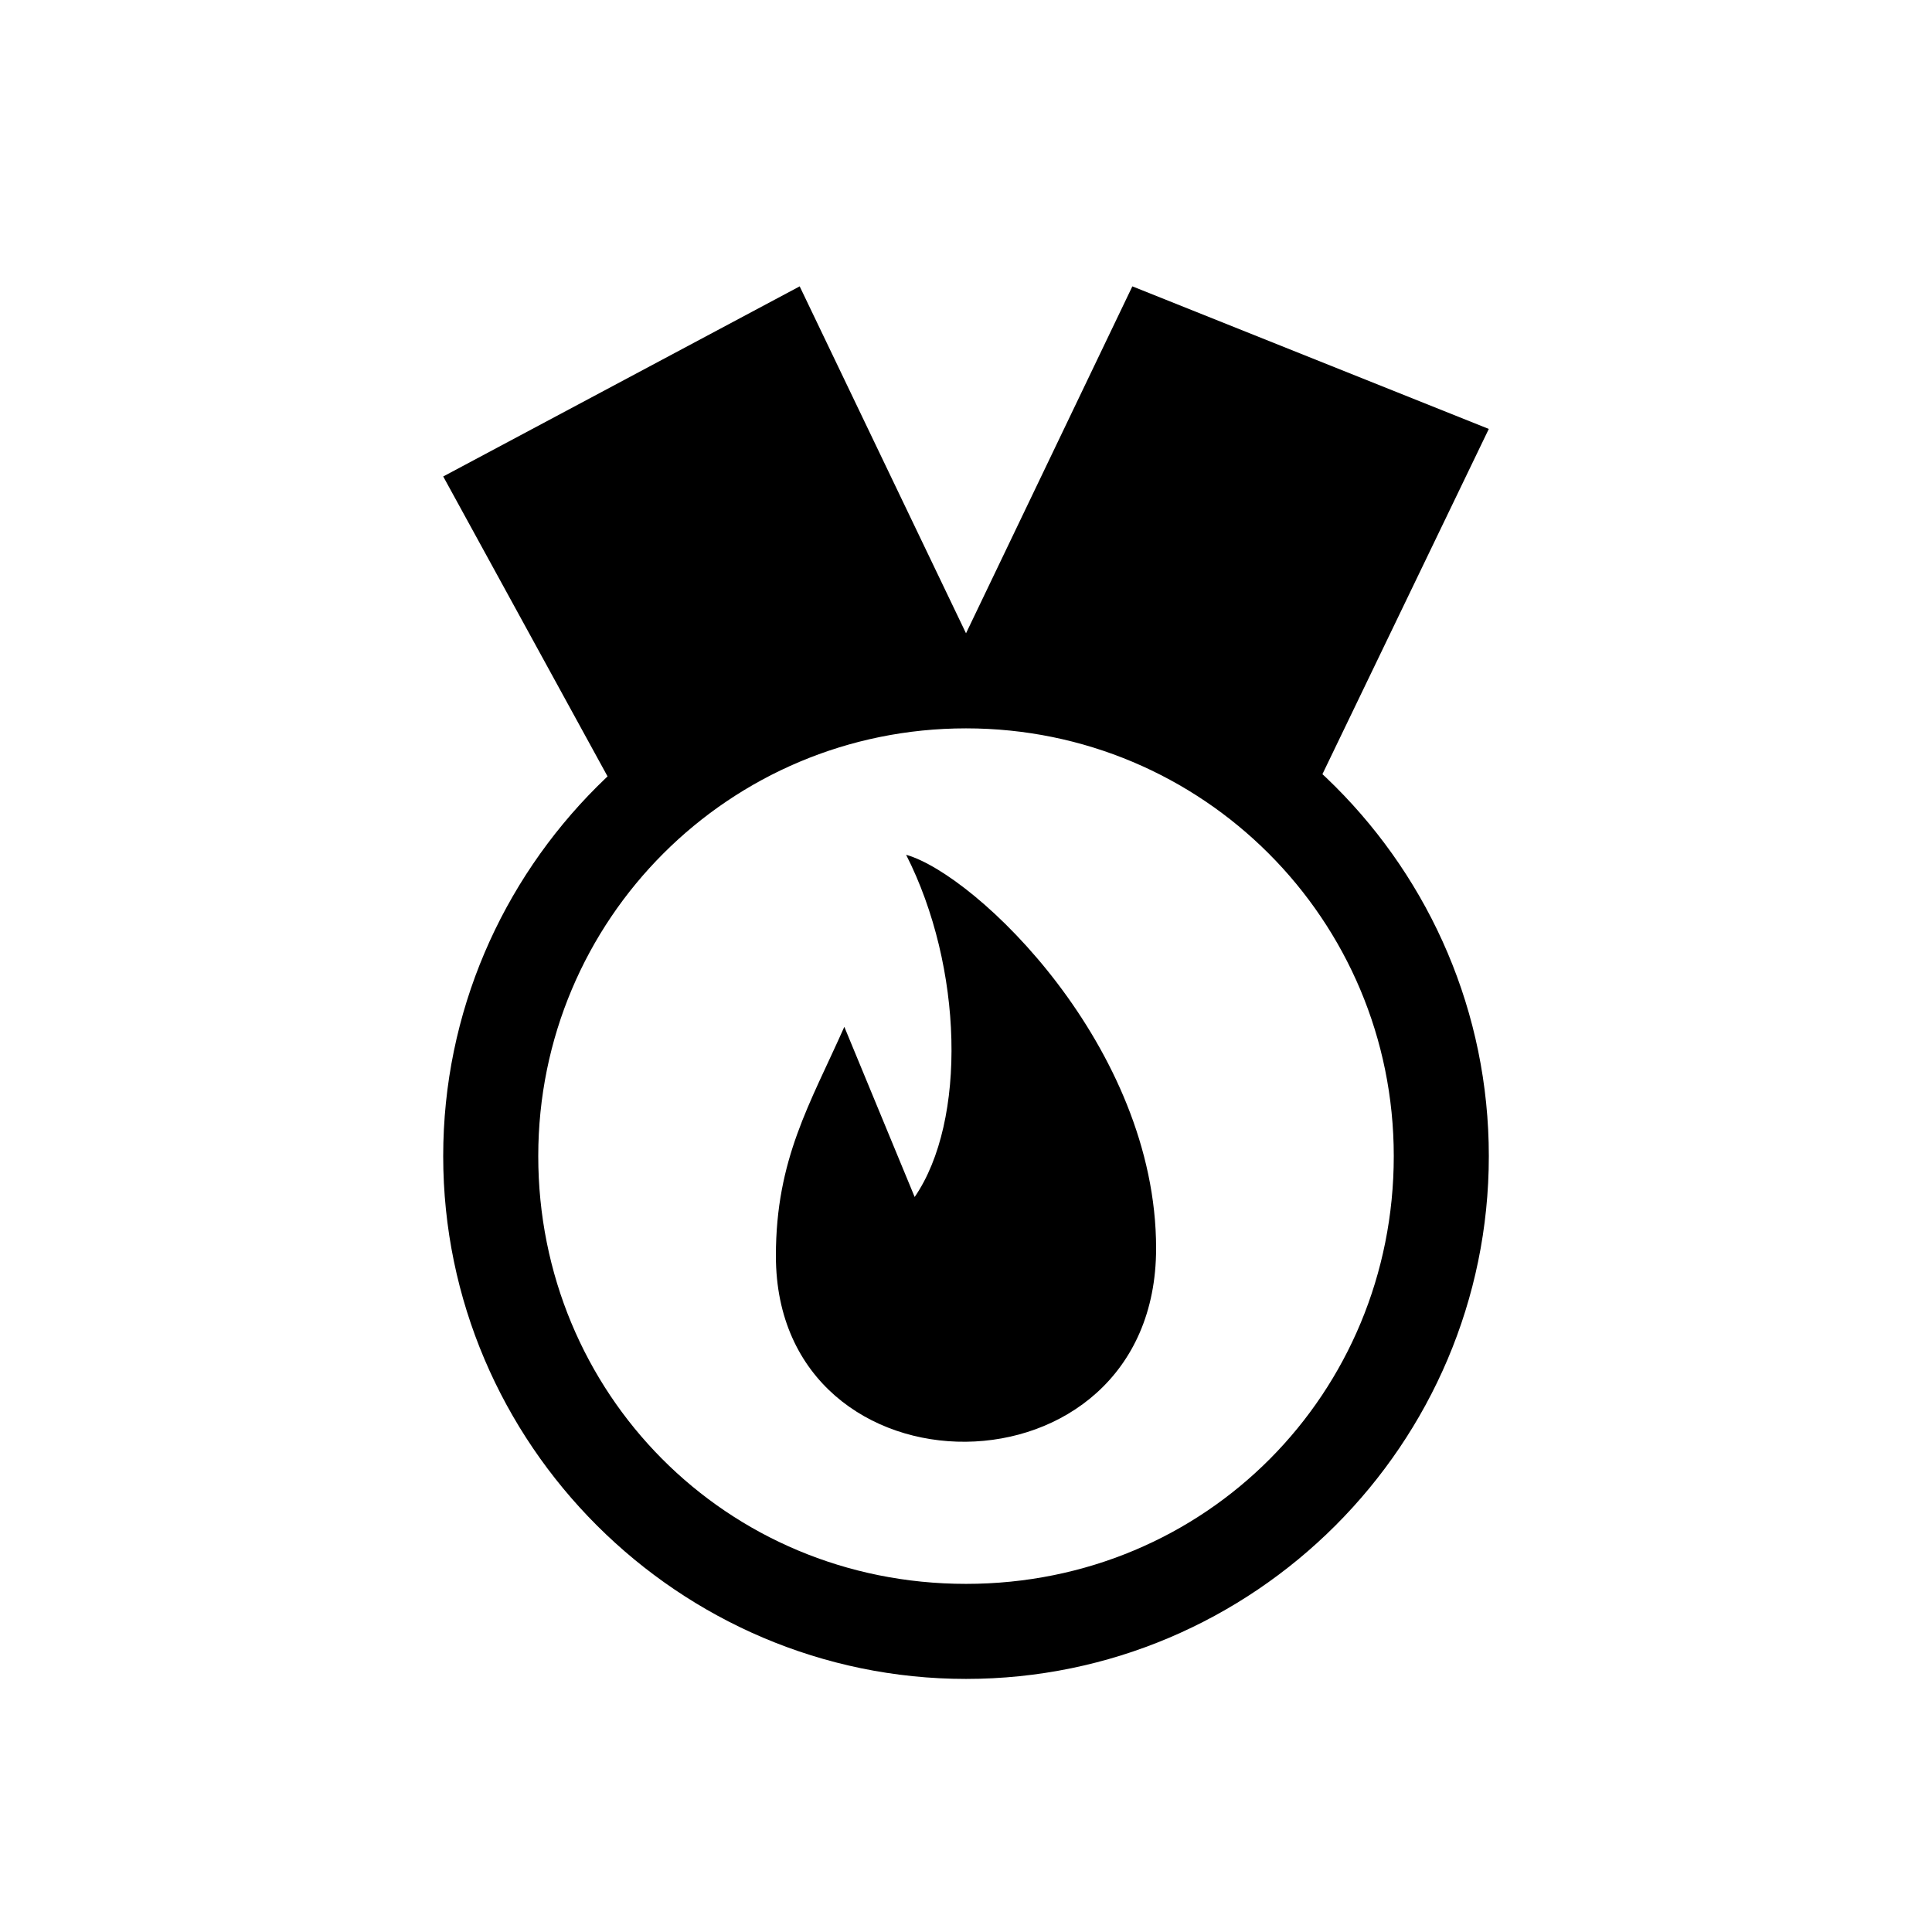 <?xml version="1.0" encoding="UTF-8"?>
<!-- Uploaded to: ICON Repo, www.svgrepo.com, Generator: ICON Repo Mixer Tools -->
<svg fill="#000000" width="800px" height="800px" version="1.1" viewBox="144 144 512 512" xmlns="http://www.w3.org/2000/svg">
 <path d="m349.62 476.83c0 66 100.76 66 100.76-2.016 0-53.402-47.609-99-66.25-104.29 15.113 29.727 16.121 70.535 2.266 90.688l-18.641-45.09c-9.07 20.402-18.137 35.016-18.137 60.711zm50.383 112.1c76.328 0 138.55-62.219 138.55-138.55s-62.219-138.55-138.55-138.55c-76.074 0-138.55 62.219-138.55 138.55s62.473 138.55 138.55 138.55zm0-25.188c-63.73 0-113.36-50.633-113.36-113.36 0-62.723 50.633-113.36 113.36-113.36s113.36 50.633 113.36 113.36c0 62.723-49.625 113.36-113.36 113.36zm-88.168-201.53c18.895-25.191 44.082-44.082 88.168-50.383l-44.082-91.945-94.465 50.383zm176.33 0 50.383-104.54-94.465-37.785-44.082 91.945c44.082 6.297 69.273 25.191 88.168 50.383z"/>
</svg>